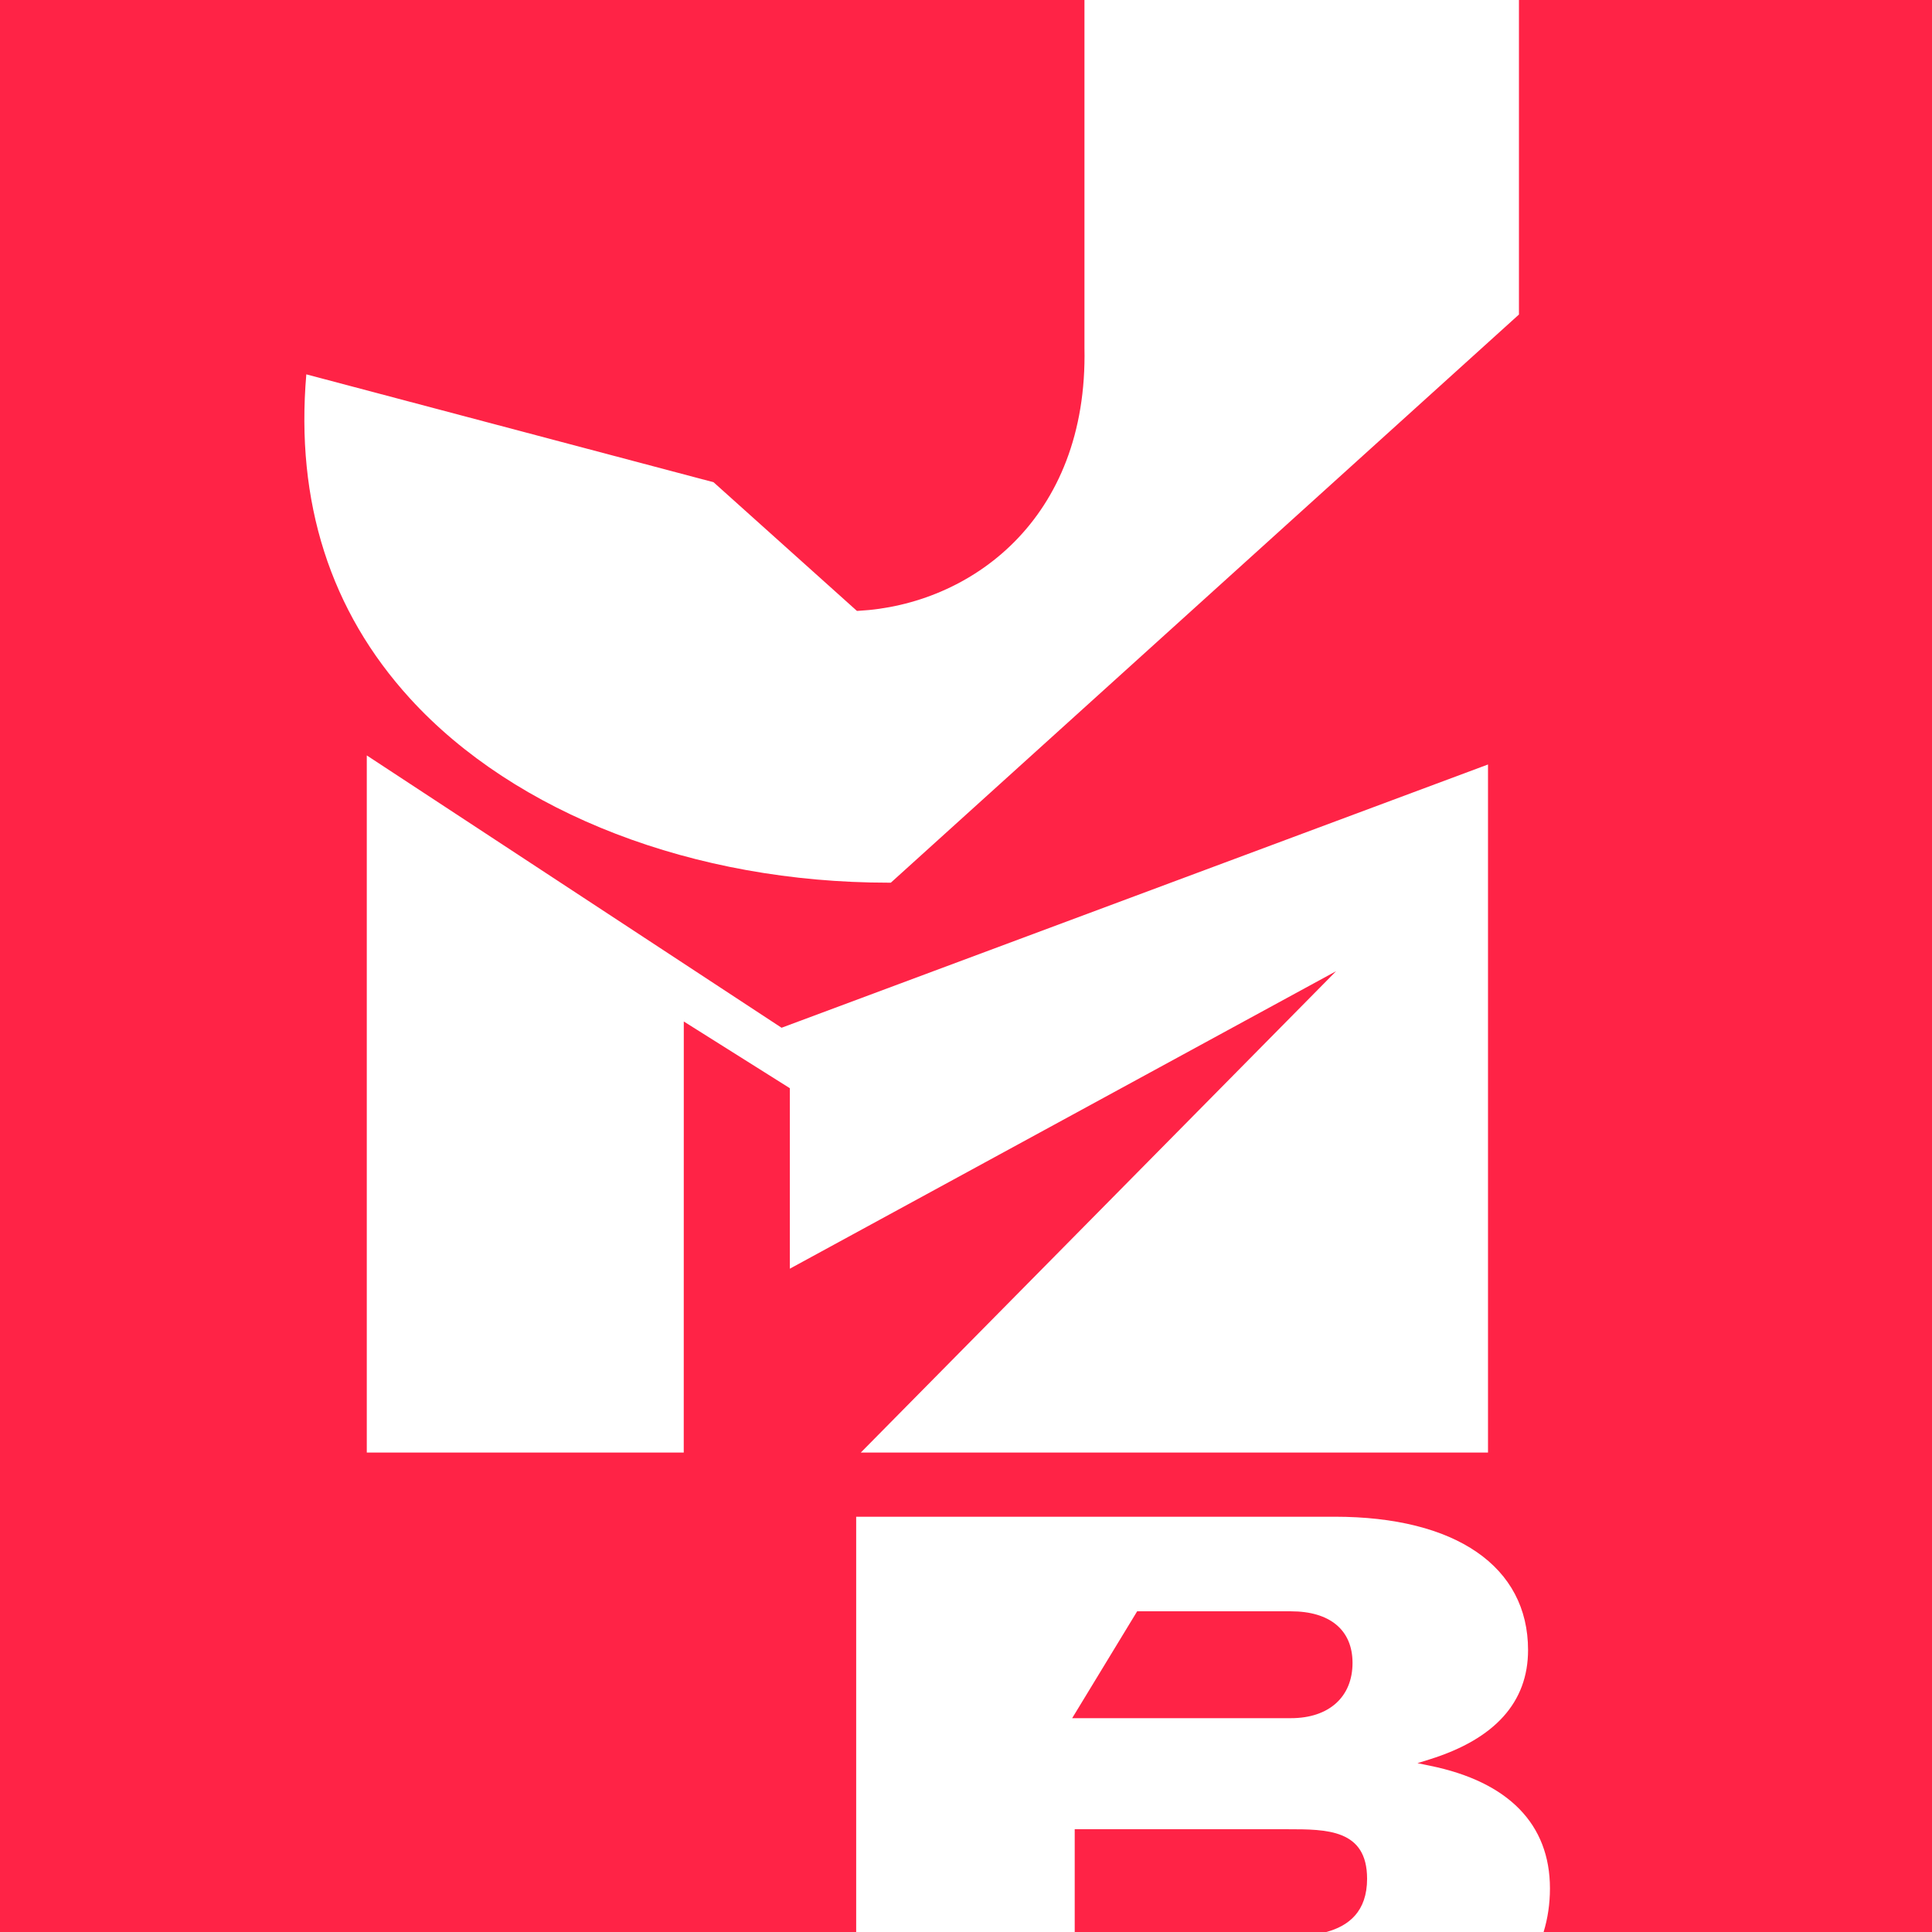 <svg clip-rule="evenodd" fill-rule="evenodd" stroke-linejoin="round" stroke-miterlimit="2" viewBox="0 0 512 512" xmlns="http://www.w3.org/2000/svg"><path d="m0 0h512v512h-512z" fill="#ff2346"/><path d="m287.392 0h115.146v83.35l-166.459 150.57h-.602c-51.542 0-98.959-18.258-126.84-48.838-21.118-23.165-30.356-52.057-27.459-85.875l107.918 28.588 38 34.103.36-.019c29.543-1.569 60.898-24.052 59.936-69.713zm121.681 512h-57.57c5.894-1.605 10.79-5.4 10.79-14.112 0-13.122-10.702-13.122-21.063-13.122h-56.419v27.234h-57.914v-110.052h126.803c32.093 0 51.251 13.202 51.251 35.325 0 13.818-8.772 23.565-26.069 28.975l-3.238 1.01 3.325.682c20.789 4.249 31.783 15.496 31.783 32.514 0 4.064-.578 7.927-1.679 11.546zm-54.994-254.623-144.764 78.84v-47.832l-28.104-17.682-.012 114.24h-83.996v-184.748l109.922 72.171 187.211-69.77v182.347h-166.217zm-52.722 169.636-17.222 28.322h57.97c10.069 0 16.329-5.617 16.329-14.65 0-8.69-5.956-13.672-16.329-13.672z" fill="#fff"/></svg>